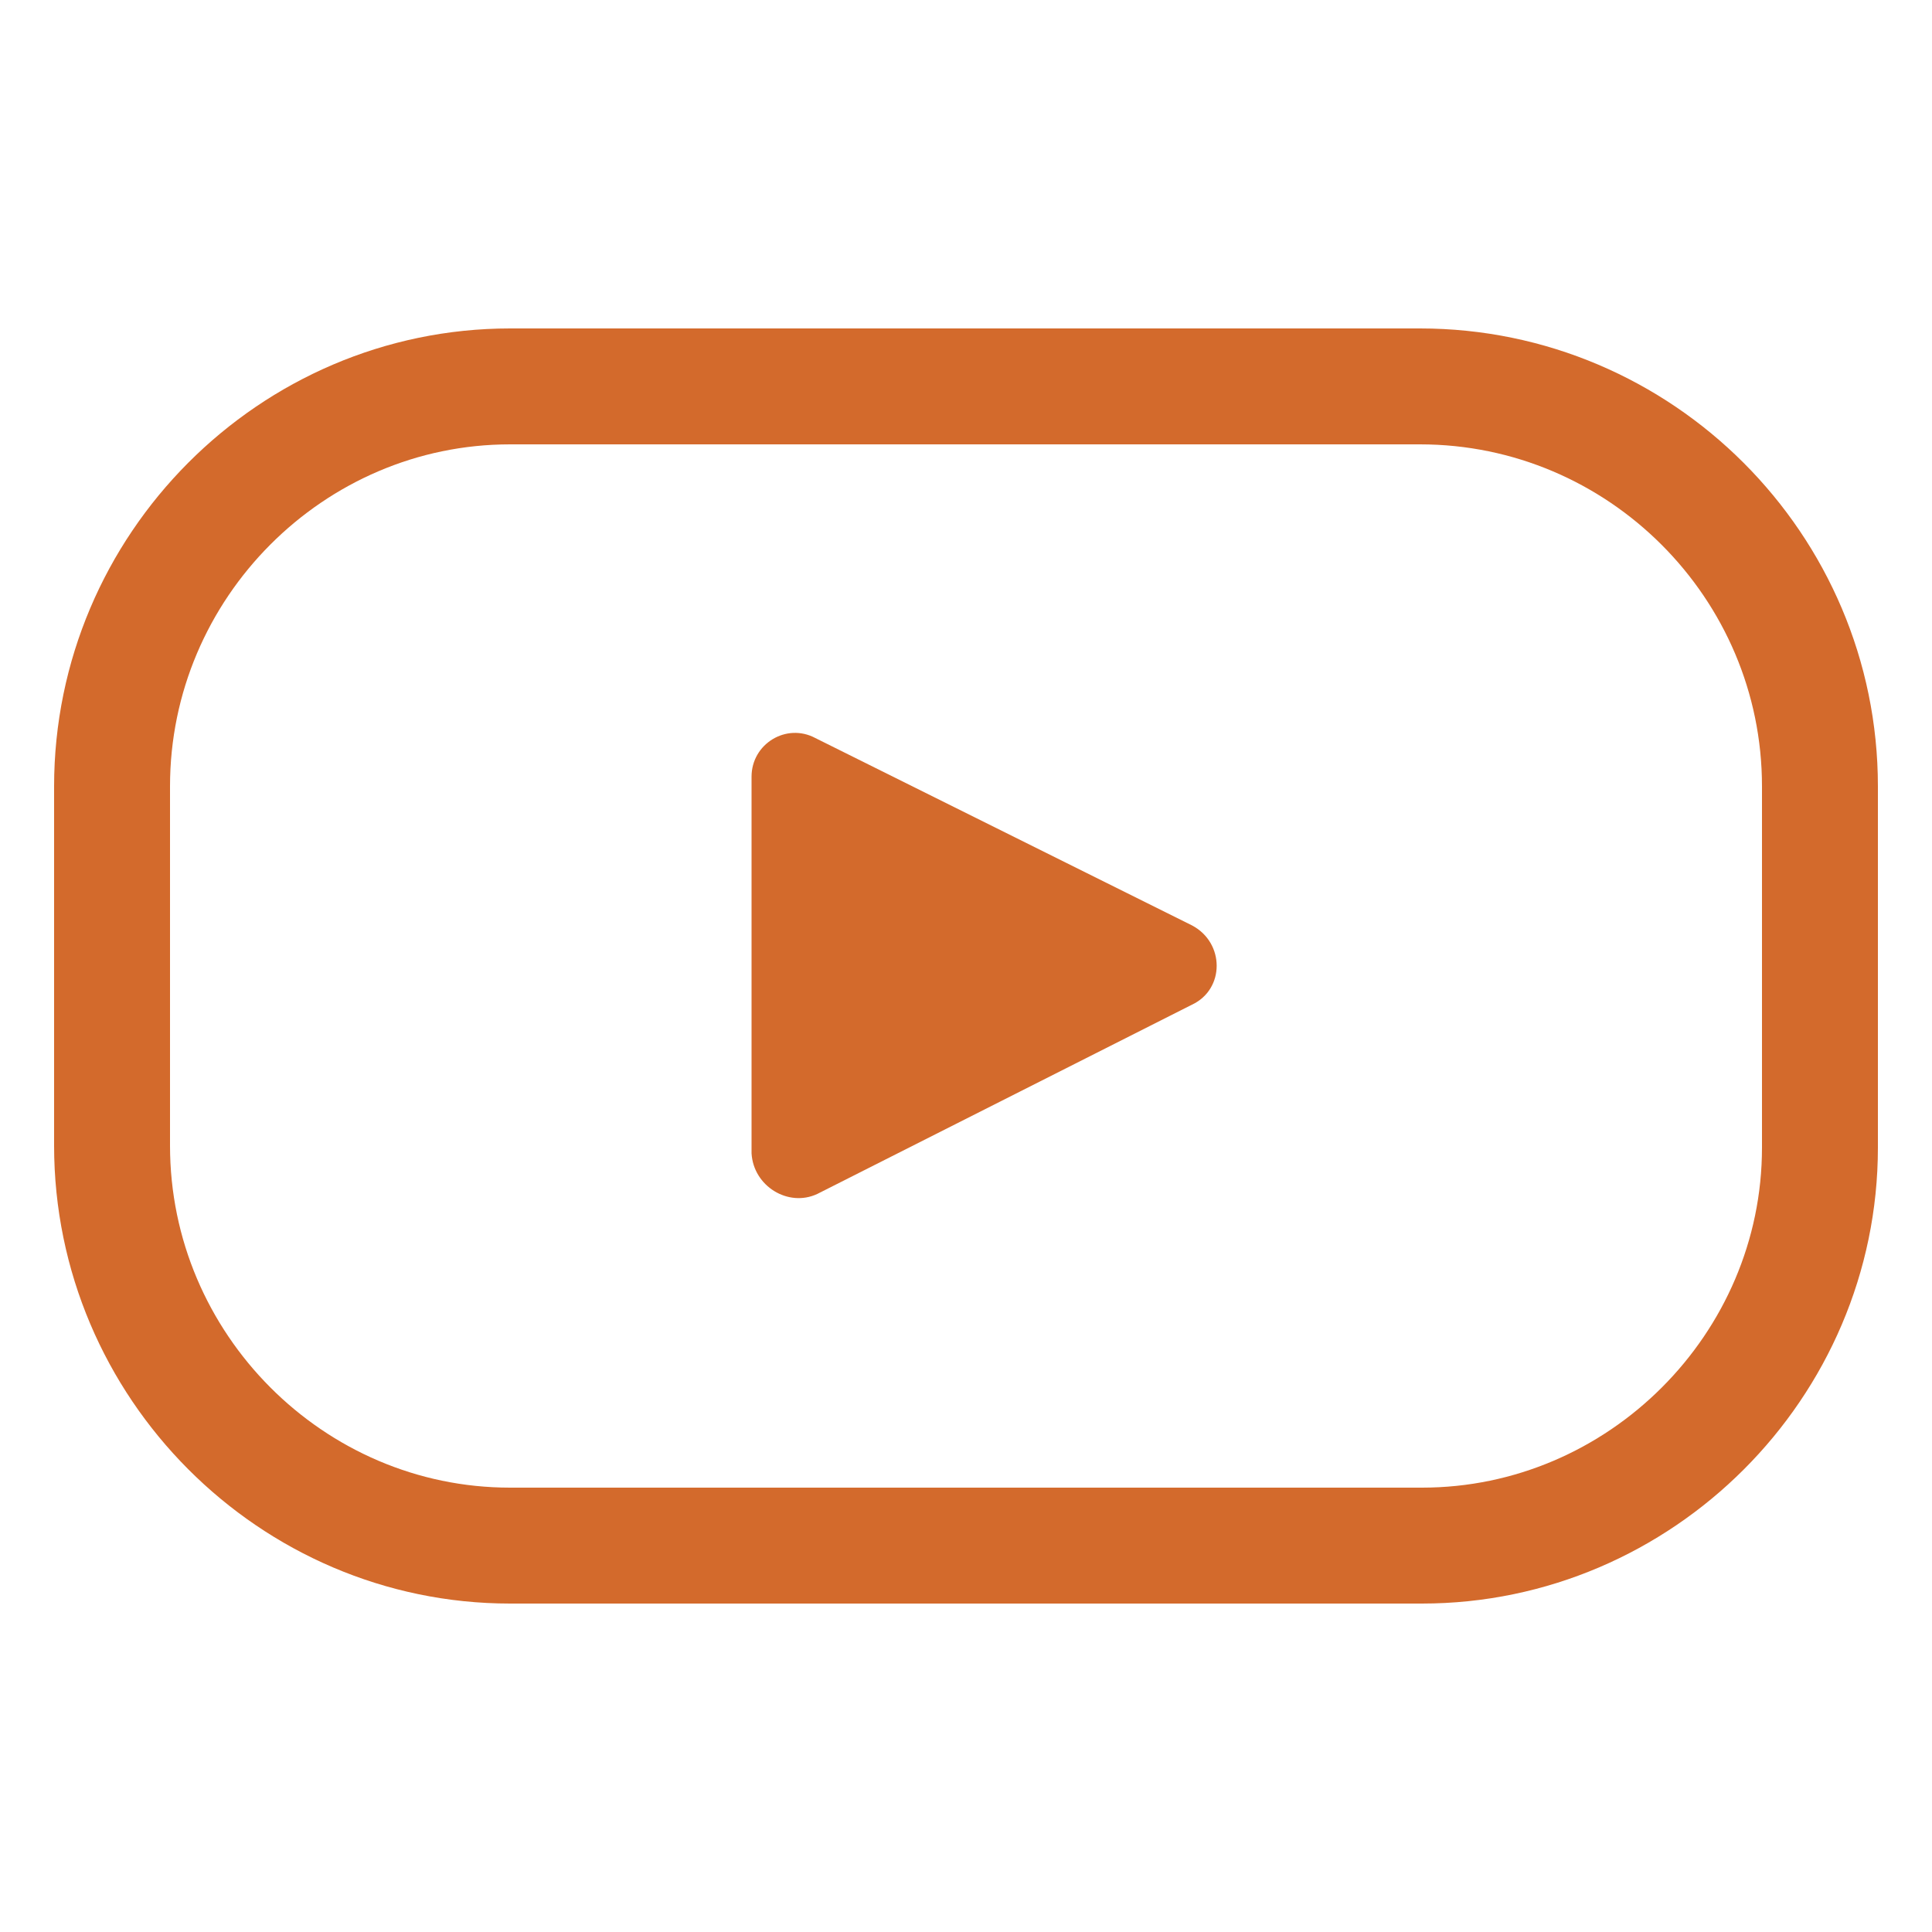 <?xml version="1.0" encoding="utf-8"?>
<!-- Generator: Adobe Illustrator 19.0.0, SVG Export Plug-In . SVG Version: 6.00 Build 0)  -->
<svg version="1.1" xmlns="http://www.w3.org/2000/svg" xmlns:xlink="http://www.w3.org/1999/xlink" x="0px" y="0px"
	 viewBox="0 0 100 100" style="enable-background:new 0 0 100 100;" xml:space="preserve">
<style type="text/css">
	.st0{display:none;}
	.st1{display:inline;}
	.st2{fill:none;stroke:#D36A2C;stroke-width:3;stroke-linecap:round;stroke-linejoin:round;stroke-miterlimit:10;}
	.st3{display:inline;fill:none;stroke:#D36A2C;stroke-width:3;stroke-linecap:round;stroke-linejoin:round;stroke-miterlimit:10;}
	.st4{display:inline;fill:none;stroke:#D36A2C;stroke-width:4;stroke-linecap:round;stroke-linejoin:round;stroke-miterlimit:10;}
	
		.st5{display:inline;fill:#D36A2C;stroke:#D36A2C;stroke-width:3;stroke-linecap:round;stroke-linejoin:round;stroke-miterlimit:10;}
	.st6{display:inline;fill:#D36A2C;stroke:#D36A2C;stroke-miterlimit:10;}
	.st7{fill:#D36A2C;stroke:#D36A2C;stroke-width:3;stroke-linecap:round;stroke-linejoin:round;stroke-miterlimit:10;}
	.st8{fill:#D36A2C;stroke:#D36A2C;stroke-miterlimit:10;}
	.st9{display:inline;stroke:#D36A2C;stroke-width:3;stroke-linecap:round;stroke-linejoin:round;stroke-miterlimit:10;}
	.st10{fill:none;stroke:#D36A2C;stroke-width:3;stroke-miterlimit:10;}
	.st11{display:inline;fill:none;stroke:#D36A2C;stroke-width:3;stroke-miterlimit:10;}
	.st12{display:inline;fill:none;stroke:#D36A2C;stroke-width:2;stroke-linecap:round;stroke-linejoin:round;stroke-miterlimit:10;}
	.st13{fill:none;stroke:#D36A2C;stroke-width:2;stroke-linecap:round;stroke-linejoin:round;stroke-miterlimit:10;}
	.st14{fill:none;stroke:#D36A2C;stroke-width:6;stroke-miterlimit:10;}
	.st15{fill:#D36A2C;}
</style>
<g id="Layer_1" class="st0">
	<g id="XMLID_79_" class="st1">
		<path id="XMLID_6_" class="st2" d="M77.4,15.6c-2.6,2.7-9.7-0.8-11-3.3c-0.8-1.5-1.1-3.3,0.7-6.1c6.5-10.2,15.9-0.5,21,1
			c2.5,0.7,0.9,5.5,0.1,10.2c-0.6,3.8-0.8,7.8-0.8,10.2c-0.1,4.5,14.4,36.3,5.8,58.5C87.8,100,61.8,98.3,56.5,98.4
			c-5.6,0.1-22.7-1.2-33.7-2c-8.6-0.7-16.1-6.6-18.1-15C3.3,75.8,6.9,70.2,13,66.2c6.3-4.2,26.5-17.9,56.5,5.3
			c1.9,1.5-2.1-8.7-1.3-15.4c1.3-10.6,6-10.4,6.3-27c0-0.7-0.4-1.3-1.1-1.5c-2.6-0.7-8.8-3-10-8.5c-1.1-5,4.3-5,4.3-5"/>
	</g>
</g>
<g id="Layer_2" class="st0">
	<g id="XMLID_1_" class="st1">
		<path id="XMLID_7_" class="st2" d="M1.6,25.1c0,0,22.7-22.6,34.9-5.9c6.8,9.3,14.3,9,19.6,6.9c3.3-1.3,6.3-3.7,8.9-6.8
			c4.9-5.7,19.4-19,33.5,4"/>
		<path id="XMLID_8_" class="st2" d="M1.6,54.8c0,0,22.7-22.6,34.9-5.9c6.8,9.3,14.3,9,19.6,6.9c3.3-1.3,6.3-3.7,8.9-6.8
			c4.9-5.7,19.4-19,33.5,4"/>
		<path id="XMLID_9_" class="st2" d="M1.6,87.4c0,0,22.7-22.6,34.9-5.9c6.8,9.3,14.3,9,19.6,6.9c3.3-1.3,6.3-3.7,8.9-6.8
			c4.9-5.7,19.4-19,33.5,4"/>
	</g>
</g>
<g id="Layer_3" class="st0">
	<g id="XMLID_84_" class="st1">
		<path id="XMLID_3_" class="st2" d="M14.9,80.1c0,0,70.9,11,69.7-23.4c-0.7-20.1,2.6-34.2,6-43.1c2.3-6.1-2.5-12.4-9-11.9
			C-20.8,9.7,14.9,80.1,14.9,80.1"/>
		<path id="XMLID_15_" class="st2" d="M61,29.9c0,0-53.3,43.3-49.8,68.3"/>
		<path id="XMLID_4_" class="st2" d="M39.8,28.4c0,0-14.8,9.6-10.2,32"/>
		<path id="XMLID_5_" class="st2" d="M66.8,43c0,14.2-3.5,25.8-40.2,21.1"/>
	</g>
</g>
<g id="Layer_4" class="st0">
	<circle id="XMLID_36_" class="st3" cx="49.8" cy="50.2" r="48.1"/>
	<line id="XMLID_37_" class="st4" x1="28.5" y1="28.3" x2="49.4" y2="49.6"/>
	<line id="XMLID_49_" class="st4" x1="68.8" y1="33.6" x2="50.7" y2="49.3"/>
	<circle id="XMLID_38_" class="st5" cx="49.8" cy="50" r="1.7"/>
	<circle id="XMLID_65_" class="st6" cx="49.8" cy="10.6" r="1.7"/>
	<circle id="XMLID_82_" class="st6" cx="49.8" cy="90.3" r="1.7"/>
</g>
<g id="Layer_5" class="st0">
	<g id="XMLID_2_" class="st1">
		<circle id="XMLID_113_" class="st7" cx="63.1" cy="16.3" r="1.6"/>
		<circle id="XMLID_115_" class="st7" cx="74.3" cy="16.3" r="1.6"/>
		<circle id="XMLID_107_" class="st8" cx="48.9" cy="79.9" r="1.6"/>
		<circle id="XMLID_108_" class="st8" cx="51.7" cy="73.4" r="1.6"/>
		<circle id="XMLID_120_" class="st8" cx="62" cy="69.6" r="1.6"/>
		<circle id="XMLID_109_" class="st8" cx="59.2" cy="77.1" r="1.6"/>
		<circle id="XMLID_110_" class="st8" cx="87.4" cy="16.3" r="1.6"/>
		<circle id="XMLID_106_" class="st8" cx="40.5" cy="75.2" r="1.6"/>
		<path id="XMLID_67_" class="st2" d="M85.8,97.8H14.2c-6.6,0-12-5.4-12-12V14.2c0-6.6,5.4-12,12-12h71.6c6.6,0,12,5.4,12,12v71.6
			C97.8,92.4,92.4,97.8,85.8,97.8z"/>
		<line id="XMLID_83_" class="st2" x1="3.4" y1="27.3" x2="97" y2="27.6"/>
		<line id="XMLID_94_" class="st2" x1="34.5" y1="3" x2="34.5" y2="27"/>
		<circle id="XMLID_98_" class="st2" cx="50.4" cy="64.9" r="20.3"/>
		<path id="XMLID_103_" class="st2" d="M30.3,61.5c0,0,9.8,11.1,21,6.7c9.9-3.9,16.1-8.2,19.3-3.3"/>
	</g>
</g>
<g id="Layer_6" class="st0">
	<ellipse id="XMLID_249_" class="st9" cx="50" cy="13.6" rx="1.3" ry="1.3"/>
	<path id="XMLID_125_" class="st3" d="M57.1,92.8H42.9c-11.2,0-20.3-8.5-20.3-18.8V34.6c0-10.4,9.1-18.8,20.3-18.8h8.5h5.8
		c11.2,0,20.3,8.5,20.3,18.8V74C77.5,84.4,68.3,92.8,57.1,92.8z"/>
	<path id="XMLID_151_" class="st4" d="M50.3,11.9c0,0,1.7-10.8,13.5-7.7c13.7,3.6,8,73.2,3.1,86.2c-2.2,5.8-12.4,11.1-16.6,3.5"/>
	<path id="XMLID_177_" class="st3" d="M41.8,21.5c0.7-0.3-10,2.9-11.8,11.8"/>
	<path id="XMLID_185_" class="st3" d="M45.4,25.9c0,0-11.4,6.7-7.2,24.6"/>
	<path id="XMLID_187_" class="st3" d="M57.8,22.4c0,0,14.9,3.1,14.5,17.6"/>
	<path id="XMLID_190_" class="st3" d="M53.8,25.6c0,0,11.4,5.6,4,30.9"/>
</g>
<g id="Layer_7" class="st0">
	<g id="XMLID_10_" class="st1">
		<path id="XMLID_29_" class="st8" d="M51,1.1l1.1,3.3c0.1,0.4,0.5,0.6,0.9,0.6h3.5c0.9,0,1.3,1.2,0.5,1.7l-2.7,1.9
			c-0.3,0.2-0.5,0.7-0.4,1.1l1.1,3.2c0.3,0.9-0.7,1.6-1.4,1.1l-2.9-2.1c-0.3-0.2-0.8-0.2-1.1,0l-2.9,2c-0.7,0.5-1.7-0.2-1.4-1.1
			l1.1-3.1c0.1-0.4,0-0.8-0.4-1.1l-2.7-1.9c-0.8-0.5-0.4-1.7,0.5-1.7h3.5c0.4,0,0.8-0.3,0.9-0.6l1.1-3.3C49.5,0.2,50.7,0.2,51,1.1z"
			/>
		<path id="XMLID_58_" class="st10" d="M42.9,31.3c1.3-3.8,4.1-12.5,5.8-17.7c0.4-1.3,2.2-1.3,2.6,0c1.7,5.2,4.6,13.9,5.9,17.7
			c0.3,0.9-0.4,1.8-1.3,1.8H44.2C43.3,33.1,42.6,32.2,42.9,31.3z"/>
		<path id="XMLID_25_" class="st2" d="M63.5,36.7v27.8h-27V36.7c0-1.9,2-3.2,3.6-3.2h19.7C61.5,33.5,63.5,34.7,63.5,36.7z"/>
		<path id="XMLID_24_" class="st2" d="M69.5,67.3v31.2h-4c-3.3,0-6.9,0-6.9,0c0.9-2,1.5-5,1.5-7.8c0-7.9-4.5-14.4-10-14.4
			c-5.5,0-10,6.6-10,14.5c0,2.8,0.5,5.7,1.5,7.7c0,0-7.2,0-11.2,0V67.3c0-1.6,1.3-2.8,2.9-2.8h33.2C68.2,64.5,69.5,65.7,69.5,67.3z"
			/>
		<path id="XMLID_20_" class="st2" d="M88.5,76v19c0,1.6-1.1,3.5-2.7,3.5H69.5v-25h16.3C87.4,73.5,88.5,74.4,88.5,76z"/>
		<path id="XMLID_13_" class="st2" d="M11.5,76v19c0,1.6,1.1,3.5,2.7,3.5h16.3v-25H14.2C12.6,73.5,11.5,74.4,11.5,76z"/>
		<ellipse id="XMLID_11_" class="st10" cx="49.8" cy="49.9" rx="7.6" ry="7.7"/>
		<path id="XMLID_23_" class="st10" d="M60.1,90.6c0,2.9-0.5,5.9-1.5,7.9H41.7c-0.9-2-1.5-5-1.5-7.9c0-8.2,4.5-14.8,10-14.8
			C55.7,75.8,60.1,82.4,60.1,90.6z"/>
		<circle id="XMLID_12_" class="st8" cx="50" cy="49.9" r="1.6"/>
	</g>
</g>
<g id="Layer_8" class="st0">
	<path id="XMLID_81_" class="st3" d="M25,85.5h-5.4c-3.8,0-8.1-3.8-8.1-7.6V8.4c0-3.8,4.3-6.9,8.1-6.9h61.9c3.8,0,7,3.1,7,6.9v69.5
		c0,3.8-3.2,7.6-7,7.6H53"/>
	<ellipse id="XMLID_19_" class="st11" cx="39.4" cy="58.7" rx="7.7" ry="7.8"/>
	<circle id="XMLID_30_" class="st6" cx="39.5" cy="58.7" r="1.5"/>
	<line id="XMLID_77_" class="st12" x1="29" y1="17" x2="73" y2="17"/>
	<line id="XMLID_78_" class="st12" x1="29" y1="32" x2="66" y2="32"/>
	<path id="XMLID_91_" class="st3" d="M48.5,72.1v25.7c0,0.8-1,1.1-1.4,0.4l-6.9-11.1L40.1,87c-0.3-0.5-1-0.5-1.3,0l-0.1,0.2
		l-6.8,11.1c-0.4,0.7-1.4,0.4-1.4-0.4V72.1c0-0.4,0.3-0.8,0.7-0.8c0,0,1.5,3,8.3,3.2c5.8,0.1,8.3-3.2,8.3-3.2
		C48.2,71.4,48.5,71.7,48.5,72.1z"/>
</g>
<g id="Layer_9" class="st0">
	<circle id="XMLID_45_" class="st6" cx="82.1" cy="17.9" r="1.5"/>
	<circle id="XMLID_46_" class="st6" cx="18.5" cy="17.9" r="1.5"/>
	<path id="XMLID_31_" class="st11" d="M90.1,92H10.2c-4.4,0-8-3.6-8-8V16.1c0-4.4,3.6-8,8-8h79.9c4.4,0,8,3.6,8,8v67.9
		C98.2,88.4,94.5,92,90.1,92z"/>
	<line id="XMLID_32_" class="st11" x1="1.6" y1="25.9" x2="98.2" y2="26.1"/>
	<line id="XMLID_33_" class="st11" x1="26.6" y1="26.1" x2="26.9" y2="92"/>
	<line id="XMLID_34_" class="st11" x1="49.5" y1="25" x2="49.5" y2="91"/>
	<line id="XMLID_35_" class="st11" x1="74.5" y1="26.1" x2="74.6" y2="90.8"/>
	<line id="XMLID_39_" class="st11" x1="1" y1="49.5" x2="99" y2="49.5"/>
	<line id="XMLID_40_" class="st11" x1="2.2" y1="73" x2="99.1" y2="73.3"/>
	<g id="XMLID_43_" class="st1">
		<line id="XMLID_41_" class="st13" x1="66.9" y1="55.2" x2="61.2" y2="64.2"/>
		<line id="XMLID_42_" class="st13" x1="58.2" y1="58.1" x2="61" y2="64.3"/>
	</g>
	<line id="XMLID_71_" class="st12" x1="26" y1="18" x2="73" y2="18"/>
</g>
<g id="Layer_10" class="st0">
	<g id="XMLID_92_" class="st1">
		<path id="XMLID_64_" class="st2" d="M25.7,78.5l-8,0c-3.6,0-6.6-2.9-6.6-6.6v-4.1"/>
		<path id="XMLID_62_" class="st2" d="M11.1,40.4v-8.3c0-3.6,2.9-6.6,6.6-6.6H60c3.6,0,6.6,2.9,6.6,6.6v3.7v42.7H39.8"/>
		<path id="XMLID_59_" class="st2" d="M11.1,68.6"/>
		<path id="XMLID_76_" class="st2" d="M98.5,51.6v20.1c0,3.7-2.8,6.8-6.5,6.7l-3.6,0c-1.3-2.3-3.7-3.9-6.5-3.9
			c-2.8,0-5.9,1.6-7.1,3.9l-8.1,0l0-36.3c0.8-3.6,2.9-6.7,6.5-6.7h8.2c1.5,0,3,0.7,4.2,1.7l10.7,9C97.8,47.5,98.5,49.5,98.5,51.6z"
			/>
		<line id="XMLID_54_" class="st2" x1="9" y1="45.5" x2="35" y2="45.5"/>
		<line id="XMLID_55_" class="st2" x1="5" y1="54.5" x2="31" y2="54.5"/>
		<line id="XMLID_56_" class="st2" x1="2" y1="63.5" x2="25" y2="63.5"/>
		<path id="XMLID_50_" class="st2" d="M11.1,39.1"/>
		<path id="XMLID_57_" class="st2" d="M75.9,43.9h6.5c0.7,0,1.3,0.3,1.7,0.7l3.8,3.8c0.5,0.5,0.7,1.1,0.7,1.7v7.3
			c0,1.4-1.1,2.5-2.5,2.5H75.9c-1.4,0-2.5-1.1-2.5-2.5V46.4C73.4,45,74.5,43.9,75.9,43.9z"/>
		<circle id="XMLID_48_" class="st2" cx="32.3" cy="82.1" r="7.5"/>
		<path id="XMLID_74_" class="st2" d="M89.4,82.1c0,4.1-3.4,7.5-7.5,7.5c-4.1,0-7.5-3.4-7.5-7.5c0-1.3,0.3-2.5,0.9-3.6
			c1.3-2.3,3.7-3.9,6.6-3.9c2.8,0,5.3,1.6,6.6,3.9C89.1,79.5,89.4,80.8,89.4,82.1z"/>
	</g>
</g>
<g id="Layer_11" class="st0">
	<g id="XMLID_14_" class="st1">
		<circle id="XMLID_17_" class="st13" cx="12.3" cy="44.3" r="2.3"/>
		<circle id="XMLID_52_" class="st13" cx="21.4" cy="52.6" r="2.3"/>
		<line id="XMLID_18_" class="st13" x1="9.3" y1="57.4" x2="25.5" y2="38.7"/>
		<g id="XMLID_93_">
			<line id="XMLID_44_" class="st13" x1="43" y1="30" x2="88" y2="30"/>
			<line id="XMLID_72_" class="st13" x1="43" y1="42" x2="88" y2="42"/>
			<path id="XMLID_53_" class="st2" d="M85.9,85H14.1c-6.6,0-12-5.4-12-12V26.2c0-6.6,5.4-12,12-12h71.8c6.6,0,12,5.4,12,12V73
				C97.9,79.6,92.5,85,85.9,85z"/>
			<path id="XMLID_61_" class="st2" d="M34,14.5"/>
			<path id="XMLID_63_" class="st2" d="M34,14.5"/>
			<path id="XMLID_66_" class="st2" d="M40,14.5"/>
			<line id="XMLID_68_" class="st2" x1="33.5" y1="84" x2="33.5" y2="15"/>
			<path id="XMLID_70_" class="st13" d="M75.3,71.1H54.9c-4.2,0-7.7-3.5-7.7-7.7v-0.9c0-4.2,3.5-7.7,7.7-7.7h20.4
				c4.2,0,7.7,3.5,7.7,7.7v0.9C83,67.7,79.5,71.1,75.3,71.1z"/>
			<line id="XMLID_51_" class="st13" x1="51.5" y1="62.6" x2="78.4" y2="62.5"/>
		</g>
	</g>
</g>
<g id="Layer_12" class="st0">
	<g id="XMLID_21_" class="st1">
		<path id="XMLID_105_" class="st2" d="M96.1,71.6c-7.5-0.4-17.1-3.9-23.1-7.5c-2.7,1.1-5.7,2-8.8,2.5c0.1-0.6,0.1-1.2,0.1-1.8
			c0-13.4-14-24.3-31.3-24.3c-4.9,0-9.5,0.9-13.6,2.4c-0.2-1.3-0.4-2.7-0.4-4.1c0-15.8,16.5-28.5,36.8-28.5
			c20.3,0,36.8,12.8,36.8,28.5c0,6.5-2.8,12.4-7.5,17.2l12.3,12.6C98.5,69.7,97.6,71.7,96.1,71.6z"/>
		<path id="XMLID_22_" class="st2" d="M30.6,47.5c-4.7,0-9.2,1-13,2.8C10.2,53.8,5.3,60,5.3,67.2c0,4.5,1.9,8.6,5.1,11.8l-8.5,8.6
			c-0.8,0.8-0.2,2.1,0.9,2.1C8,89.4,14.6,87,18.7,84.5c3.5,1.5,7.5,2.3,11.8,2.3c12.6,0,23-7.1,25-16.5c0.2-1,0.3-2.1,0.3-3.2
			C55.9,56.3,44.5,47.5,30.6,47.5z"/>
	</g>
</g>
<g id="Layer_13">
	<path id="XMLID_16_" class="st14" d="M73.6,80H26.4C15.1,80,5.8,70.7,5.8,59.3V40.7C5.8,29.3,15.1,20,26.4,20h47.1
		c11.4,0,20.7,9.3,20.7,20.7v18.7C94.2,70.7,84.9,80,73.6,80z"/>
	<path id="XMLID_26_" class="st15" d="M42.3,61.8L61.7,52c1.7-0.8,1.7-3.2,0-4.1l-19.5-9.7c-1.5-0.8-3.3,0.3-3.3,2v19.5
		C39,61.4,40.8,62.5,42.3,61.8z"/>
</g>
</svg>
